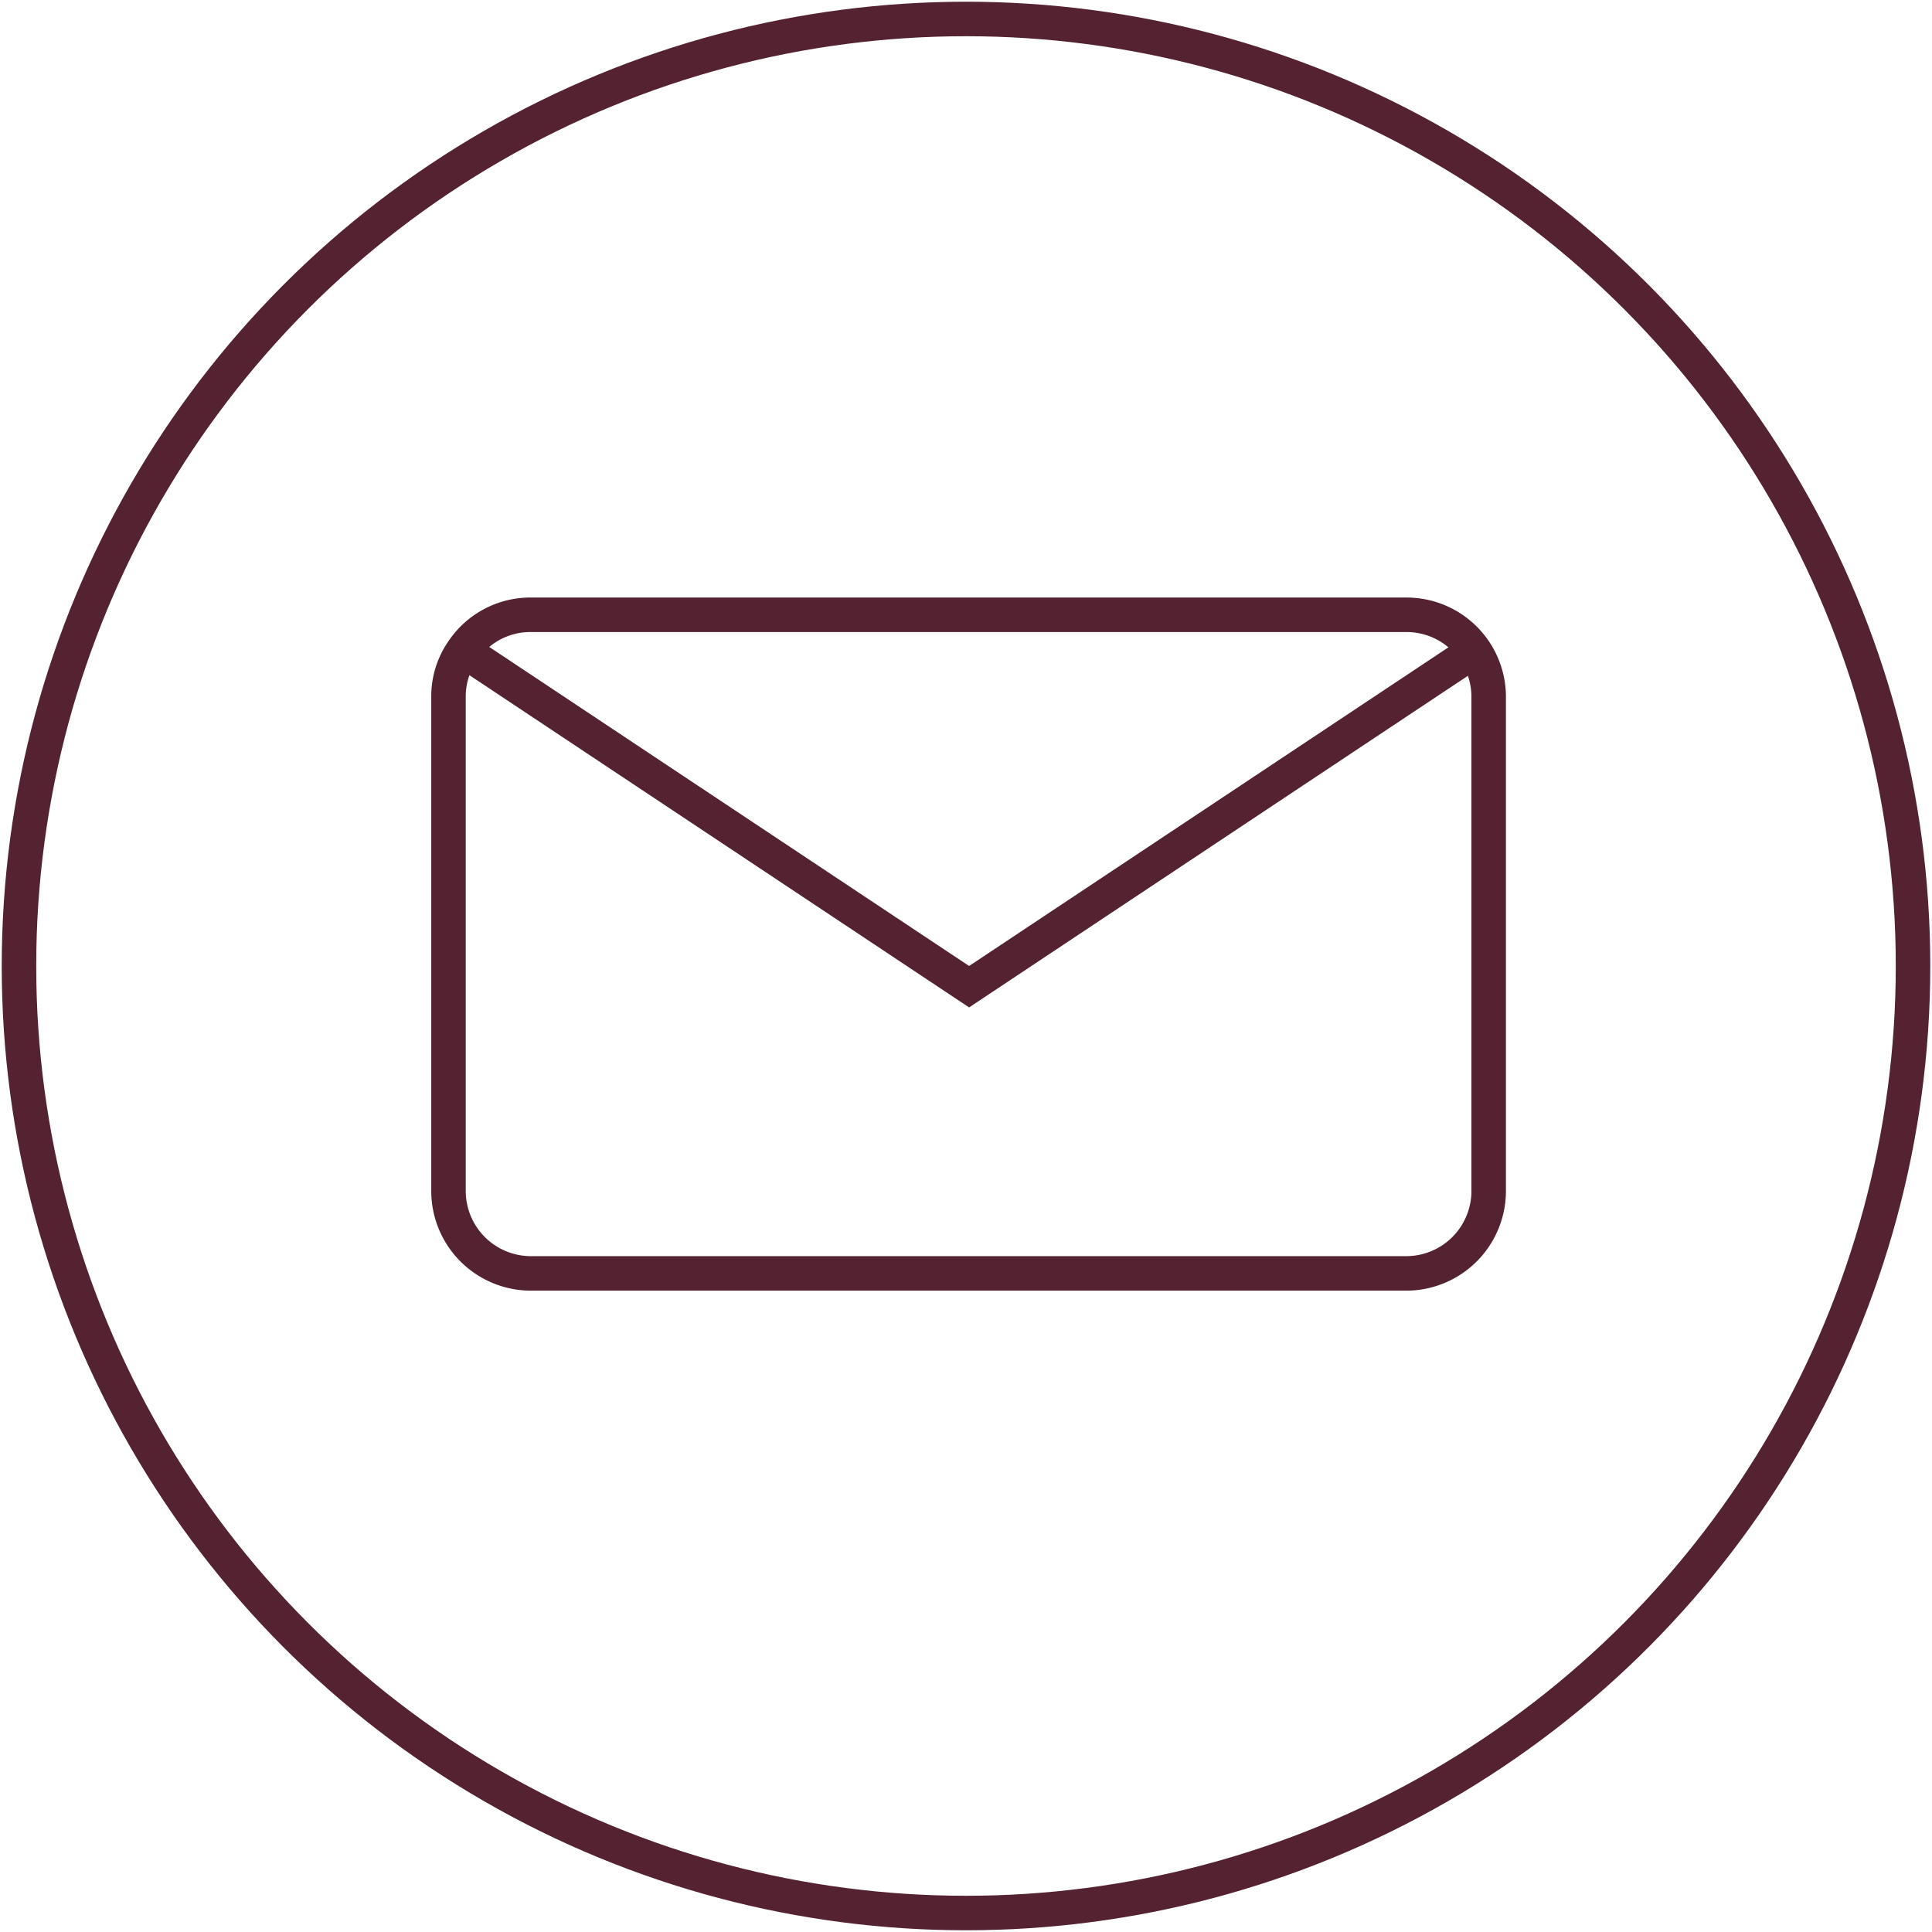 <svg viewBox="0 0 56 56" xmlns="http://www.w3.org/2000/svg" data-name="Layer 1" id="Layer_1"><defs><style>.cls-1{fill:none;stroke:#542231;stroke-miterlimit:10;}</style></defs><circle r="27.45" cy="28" cx="28" class="cls-1" id="Oval"></circle><path d="M40.77,36.91H15.41A2.39,2.39,0,0,1,13,34.53V20.19a2.3,2.3,0,0,1,.41-1.32,2.36,2.36,0,0,1,2-1.05H40.77a2.38,2.38,0,0,1,2.38,2.37V34.53A2.39,2.39,0,0,1,40.77,36.91Z" class="cls-1"></path><polyline points="13.44 18.86 28.09 28.6 42.74 18.86" class="cls-1"></polyline></svg>